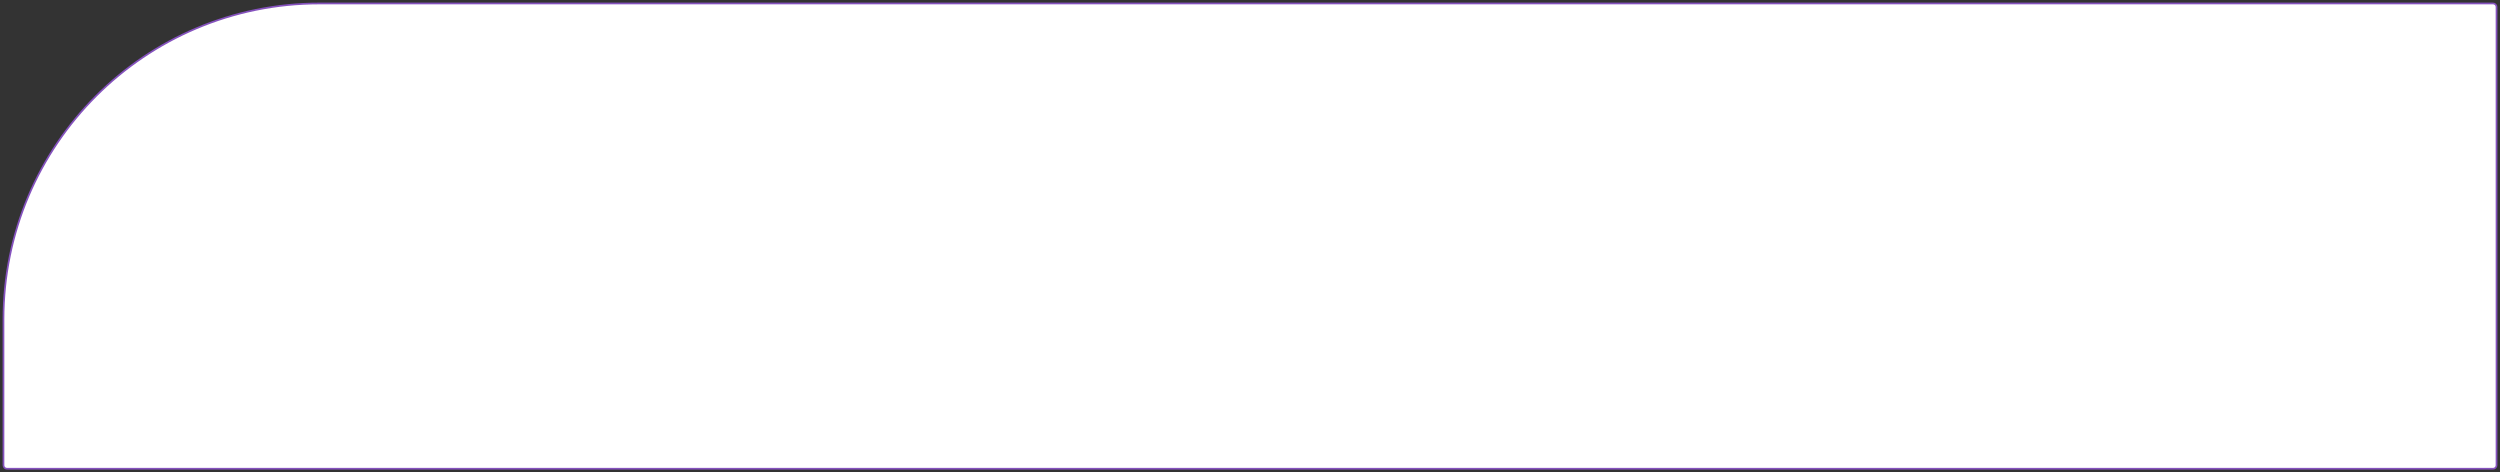<?xml version="1.0" encoding="UTF-8"?> <svg xmlns="http://www.w3.org/2000/svg" width="1440" height="272" viewBox="0 0 1440 272" fill="none"><rect x="0" y="0" width="1440" height="272" fill="#333333" stroke="none"/> <path d="M2 184C2 83.484 83.484 2 184 2H1436C1437.1 2 1438 2.895 1438 4V268C1438 269.105 1437.1 270 1436 270H4C2.895 270 2 269.105 2 268V184Z" fill="white" stroke="#8552BE"></path> </svg> 